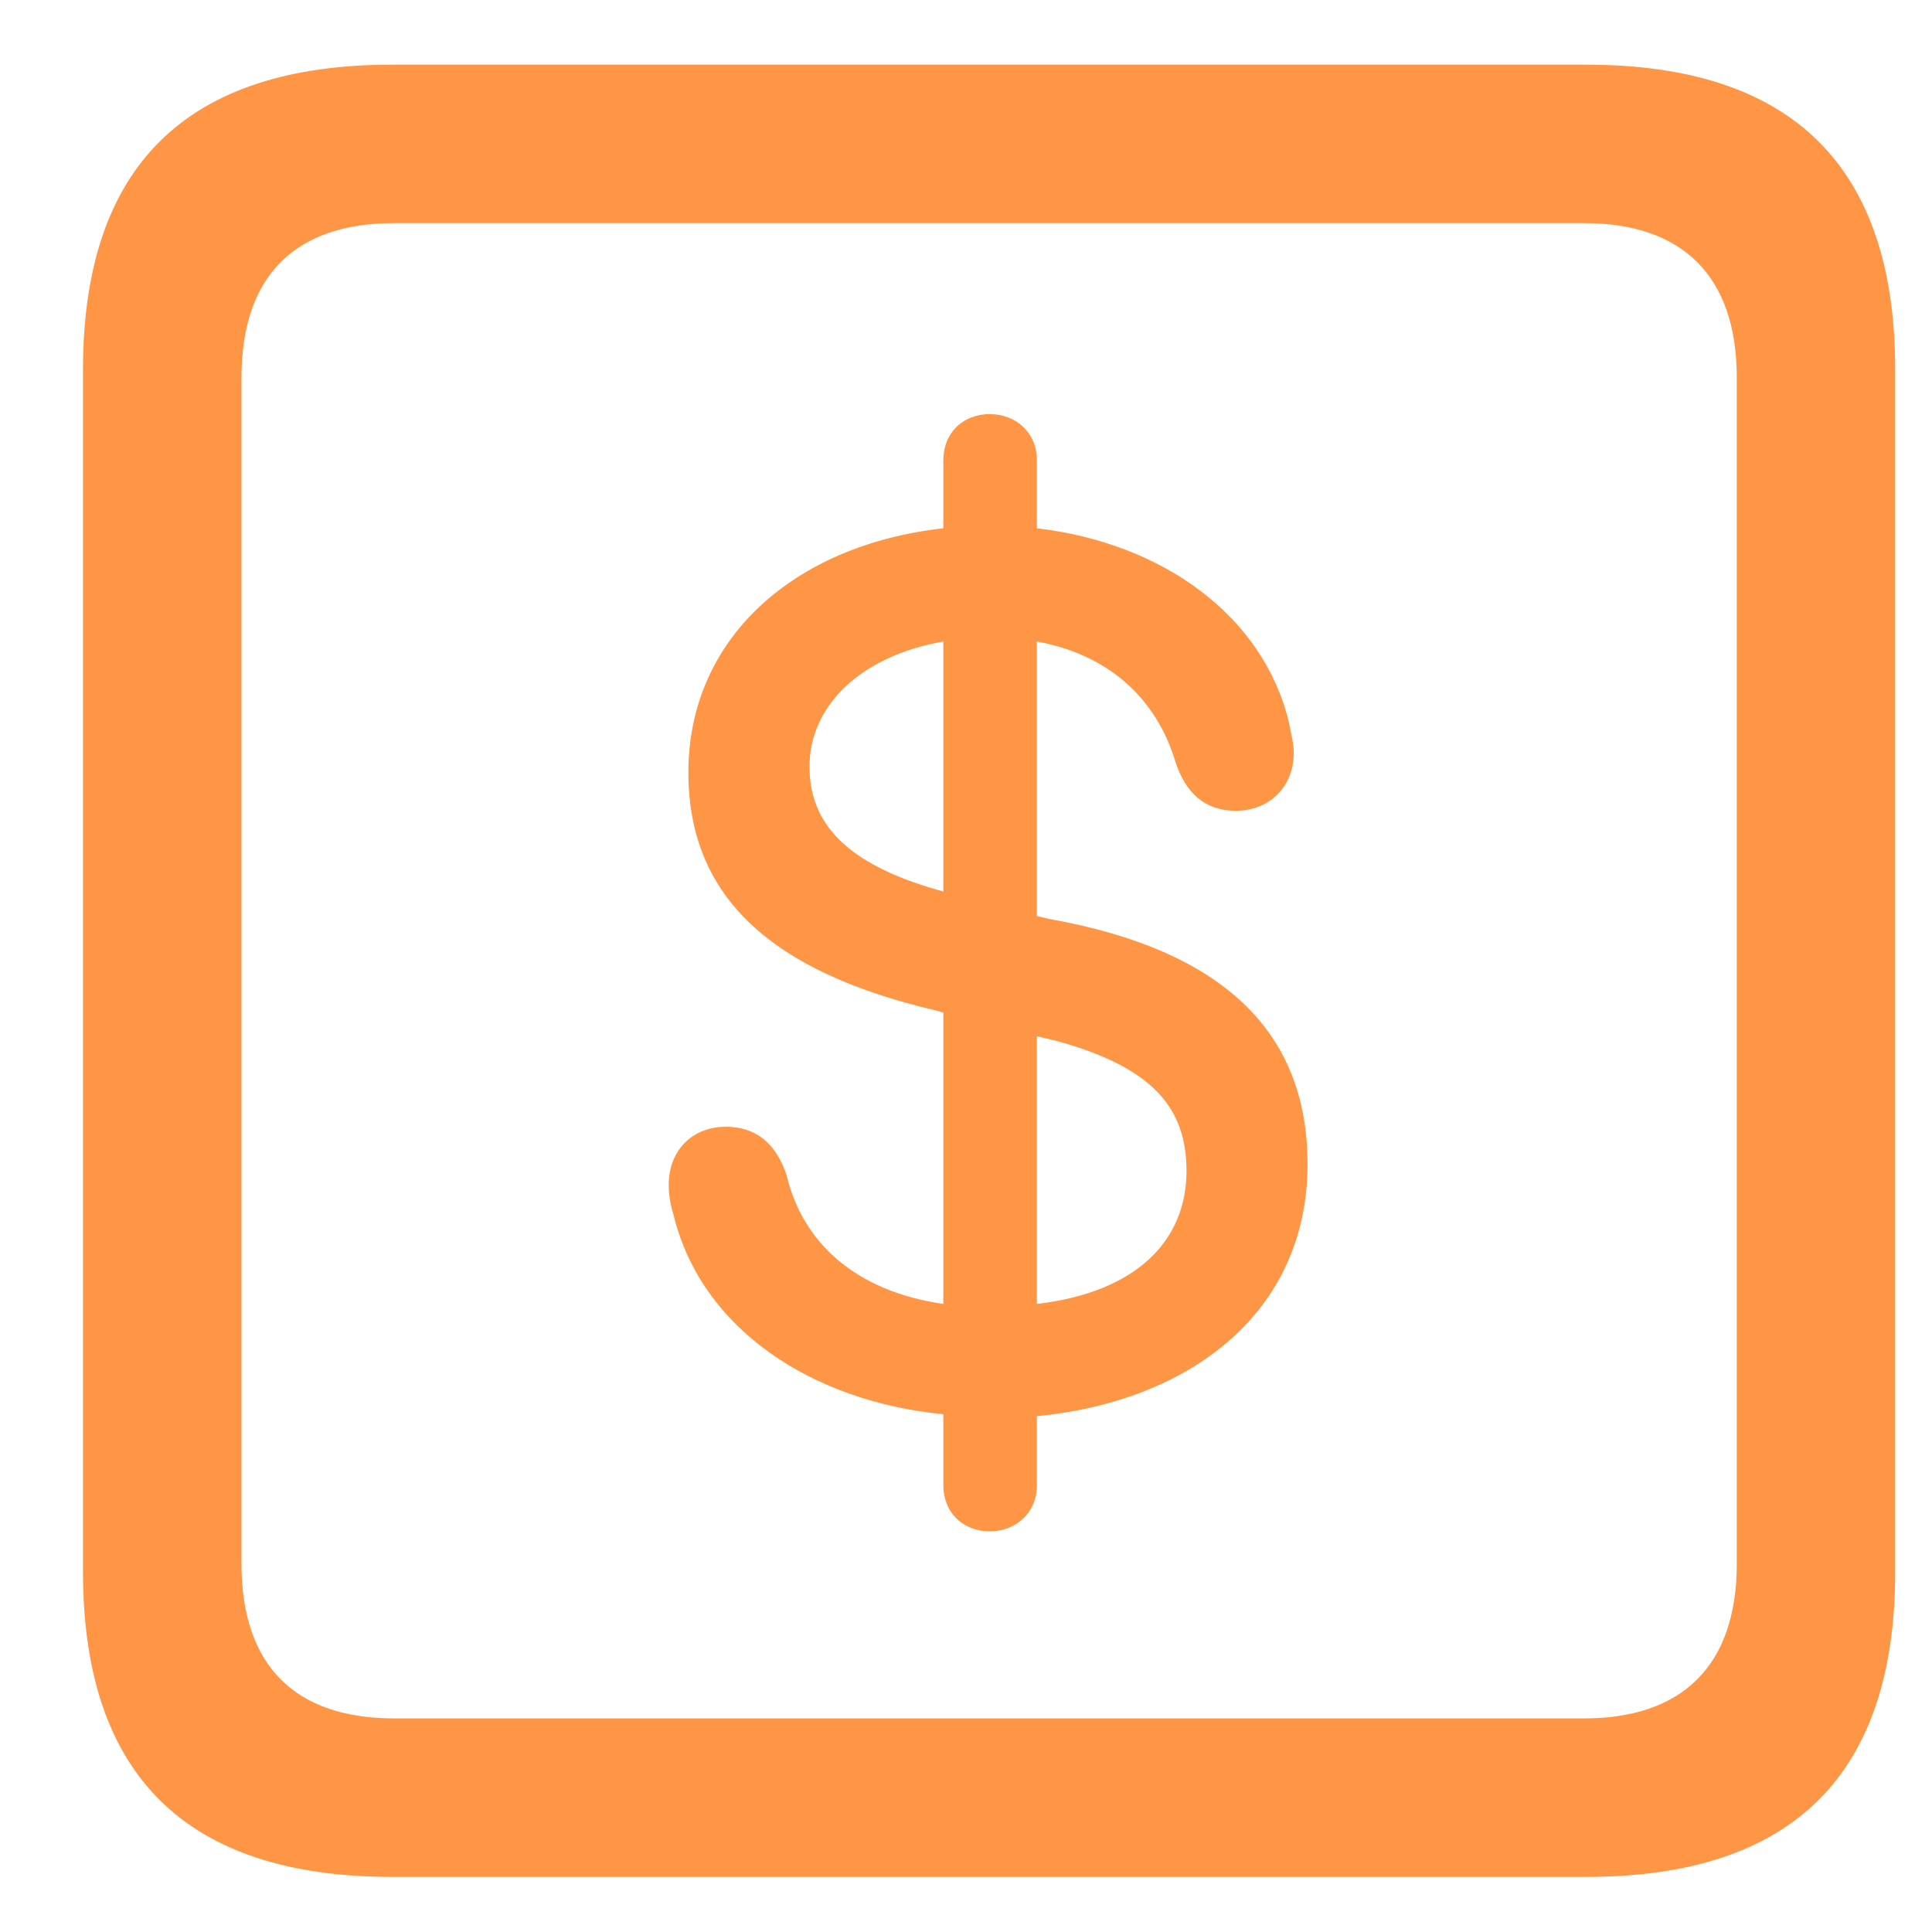 <svg width="23" height="23" viewBox="0 0 23 23" fill="none" xmlns="http://www.w3.org/2000/svg">
<path d="M4.668 22.344C2.219 22.344 0.988 21.137 0.988 18.711V4.402C0.988 1.977 2.219 0.77 4.668 0.77H18.883C21.344 0.77 22.562 1.988 22.562 4.402V18.711C22.562 21.125 21.344 22.344 18.883 22.344H4.668ZM4.691 20.457H18.859C20.02 20.457 20.676 19.836 20.676 18.617V4.496C20.676 3.277 20.02 2.656 18.859 2.656H4.691C3.52 2.656 2.875 3.277 2.875 4.496V18.617C2.875 19.836 3.52 20.457 4.691 20.457ZM11.781 18.23C11.465 18.23 11.23 18.008 11.23 17.68V16.836C9.66 16.684 8.348 15.816 8.02 14.469C7.984 14.352 7.961 14.234 7.961 14.105C7.961 13.695 8.242 13.414 8.641 13.414C8.992 13.414 9.238 13.602 9.367 14C9.555 14.785 10.176 15.371 11.23 15.523V12.055L11.148 12.031C9.191 11.574 8.195 10.684 8.195 9.195C8.195 7.602 9.449 6.488 11.23 6.289V5.48C11.23 5.152 11.465 4.93 11.781 4.93C12.098 4.93 12.344 5.152 12.344 5.48V6.289C13.844 6.465 15.039 7.332 15.344 8.598C15.367 8.727 15.402 8.844 15.402 8.961C15.402 9.371 15.109 9.652 14.711 9.652C14.336 9.652 14.113 9.43 13.996 9.078C13.762 8.293 13.176 7.789 12.344 7.637V10.906L12.496 10.941C14.535 11.305 15.566 12.266 15.566 13.859C15.566 15.629 14.16 16.684 12.344 16.859V17.68C12.344 18.008 12.098 18.23 11.781 18.23ZM11.23 10.613V7.637C10.234 7.812 9.637 8.41 9.637 9.125C9.637 9.816 10.094 10.285 11.148 10.59L11.23 10.613ZM12.344 12.336V15.523C13.539 15.383 14.125 14.762 14.125 13.941C14.125 13.191 13.727 12.711 12.59 12.395L12.344 12.336Z" fill="#FF9645"/>
</svg>
